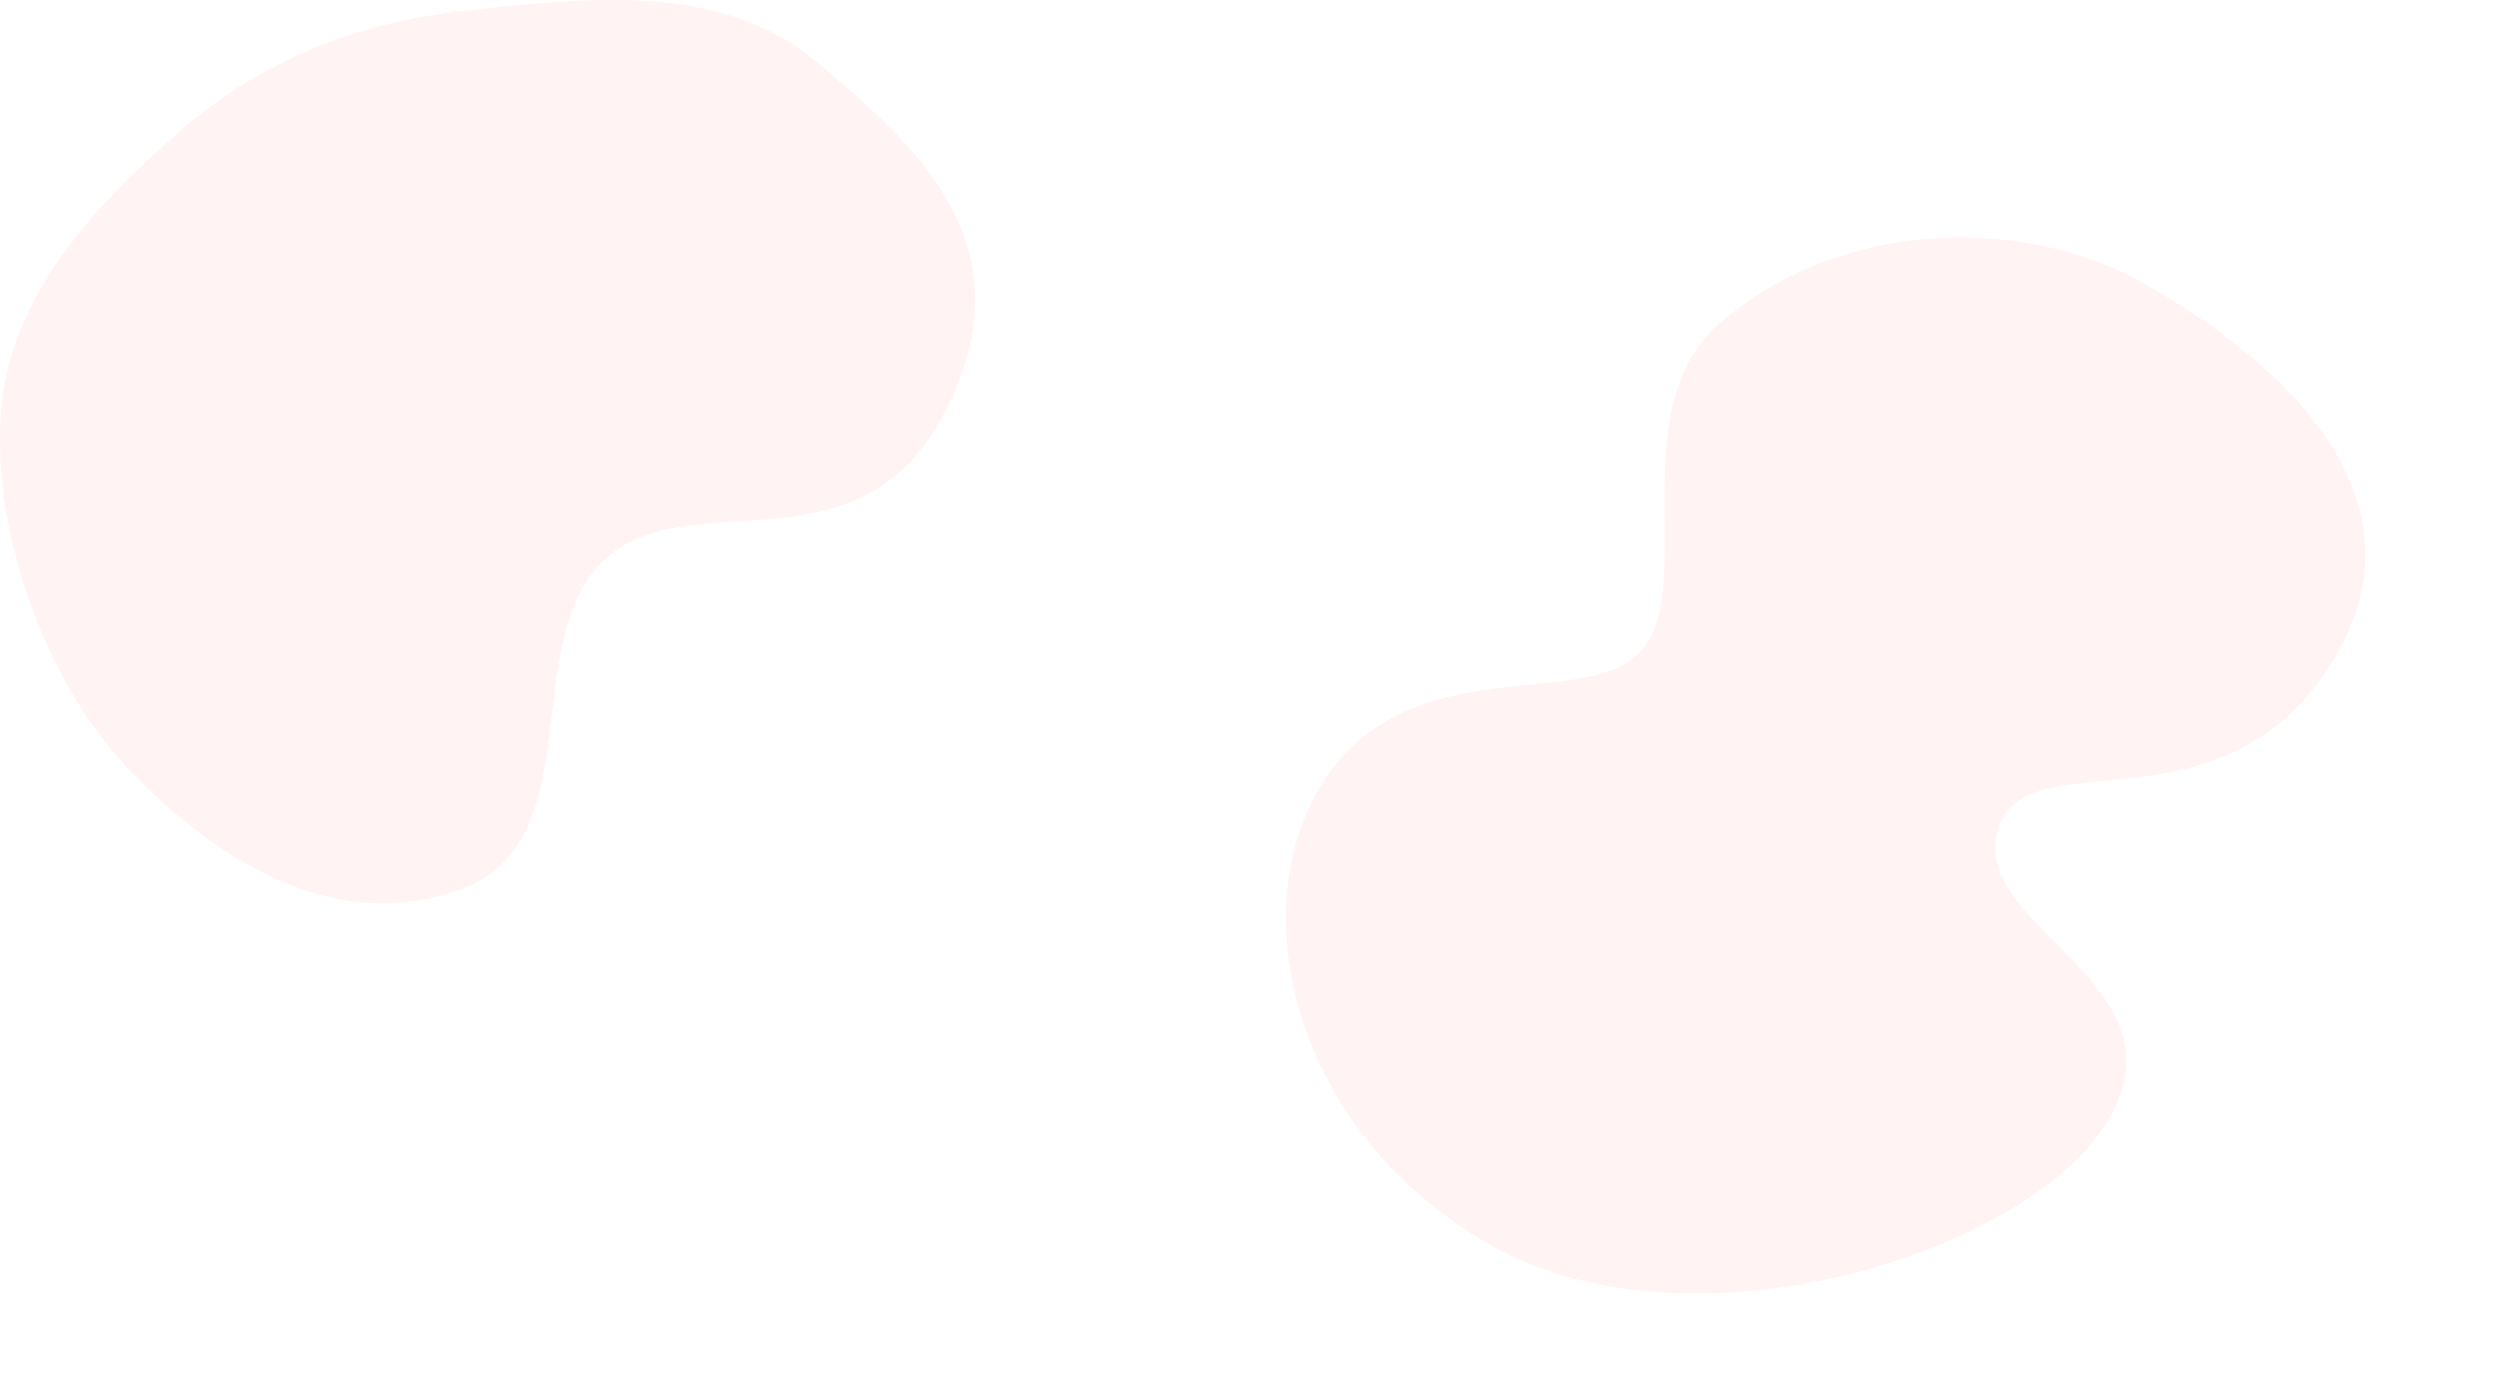 <svg width="1340" height="740" viewBox="0 0 1340 740" fill="none" xmlns="http://www.w3.org/2000/svg">
<path opacity="0.25" fill-rule="evenodd" clip-rule="evenodd" d="M922.12 172.953C988.951 115.605 1086.96 117.1 1147.51 151.026C1210.42 186.272 1309.19 261.446 1249.12 356.16C1189.05 450.875 1083.87 393.859 1070.51 445.904C1057.16 497.949 1172.09 526.868 1130.65 599.188C1089.22 671.508 906.432 728.635 798.67 667.21C690.907 605.784 663.877 481.973 712.641 414.152C761.404 346.331 856.034 382.981 881.933 346.219C907.831 309.456 870.009 217.669 922.12 172.953Z" fill="#FFD1D5"/>
<path opacity="0.25" fill-rule="evenodd" clip-rule="evenodd" d="M506.337 221.005C552.829 131.019 490.282 77.172 436.872 32.592C386.26 -9.652 314.073 -1.309 248.548 5.837C191.989 12.006 140.236 32.346 97.25 69.635C50.233 110.421 5.019 158.91 0.509 221.005C-4.254 286.577 24.802 366.982 70.629 414.101C117.121 461.905 181.132 502.007 248.548 476.042C315.965 450.077 278.174 345.286 322.793 301.144C367.865 256.552 459.845 310.991 506.337 221.005Z" fill="#FFD1D5"/>
</svg>

